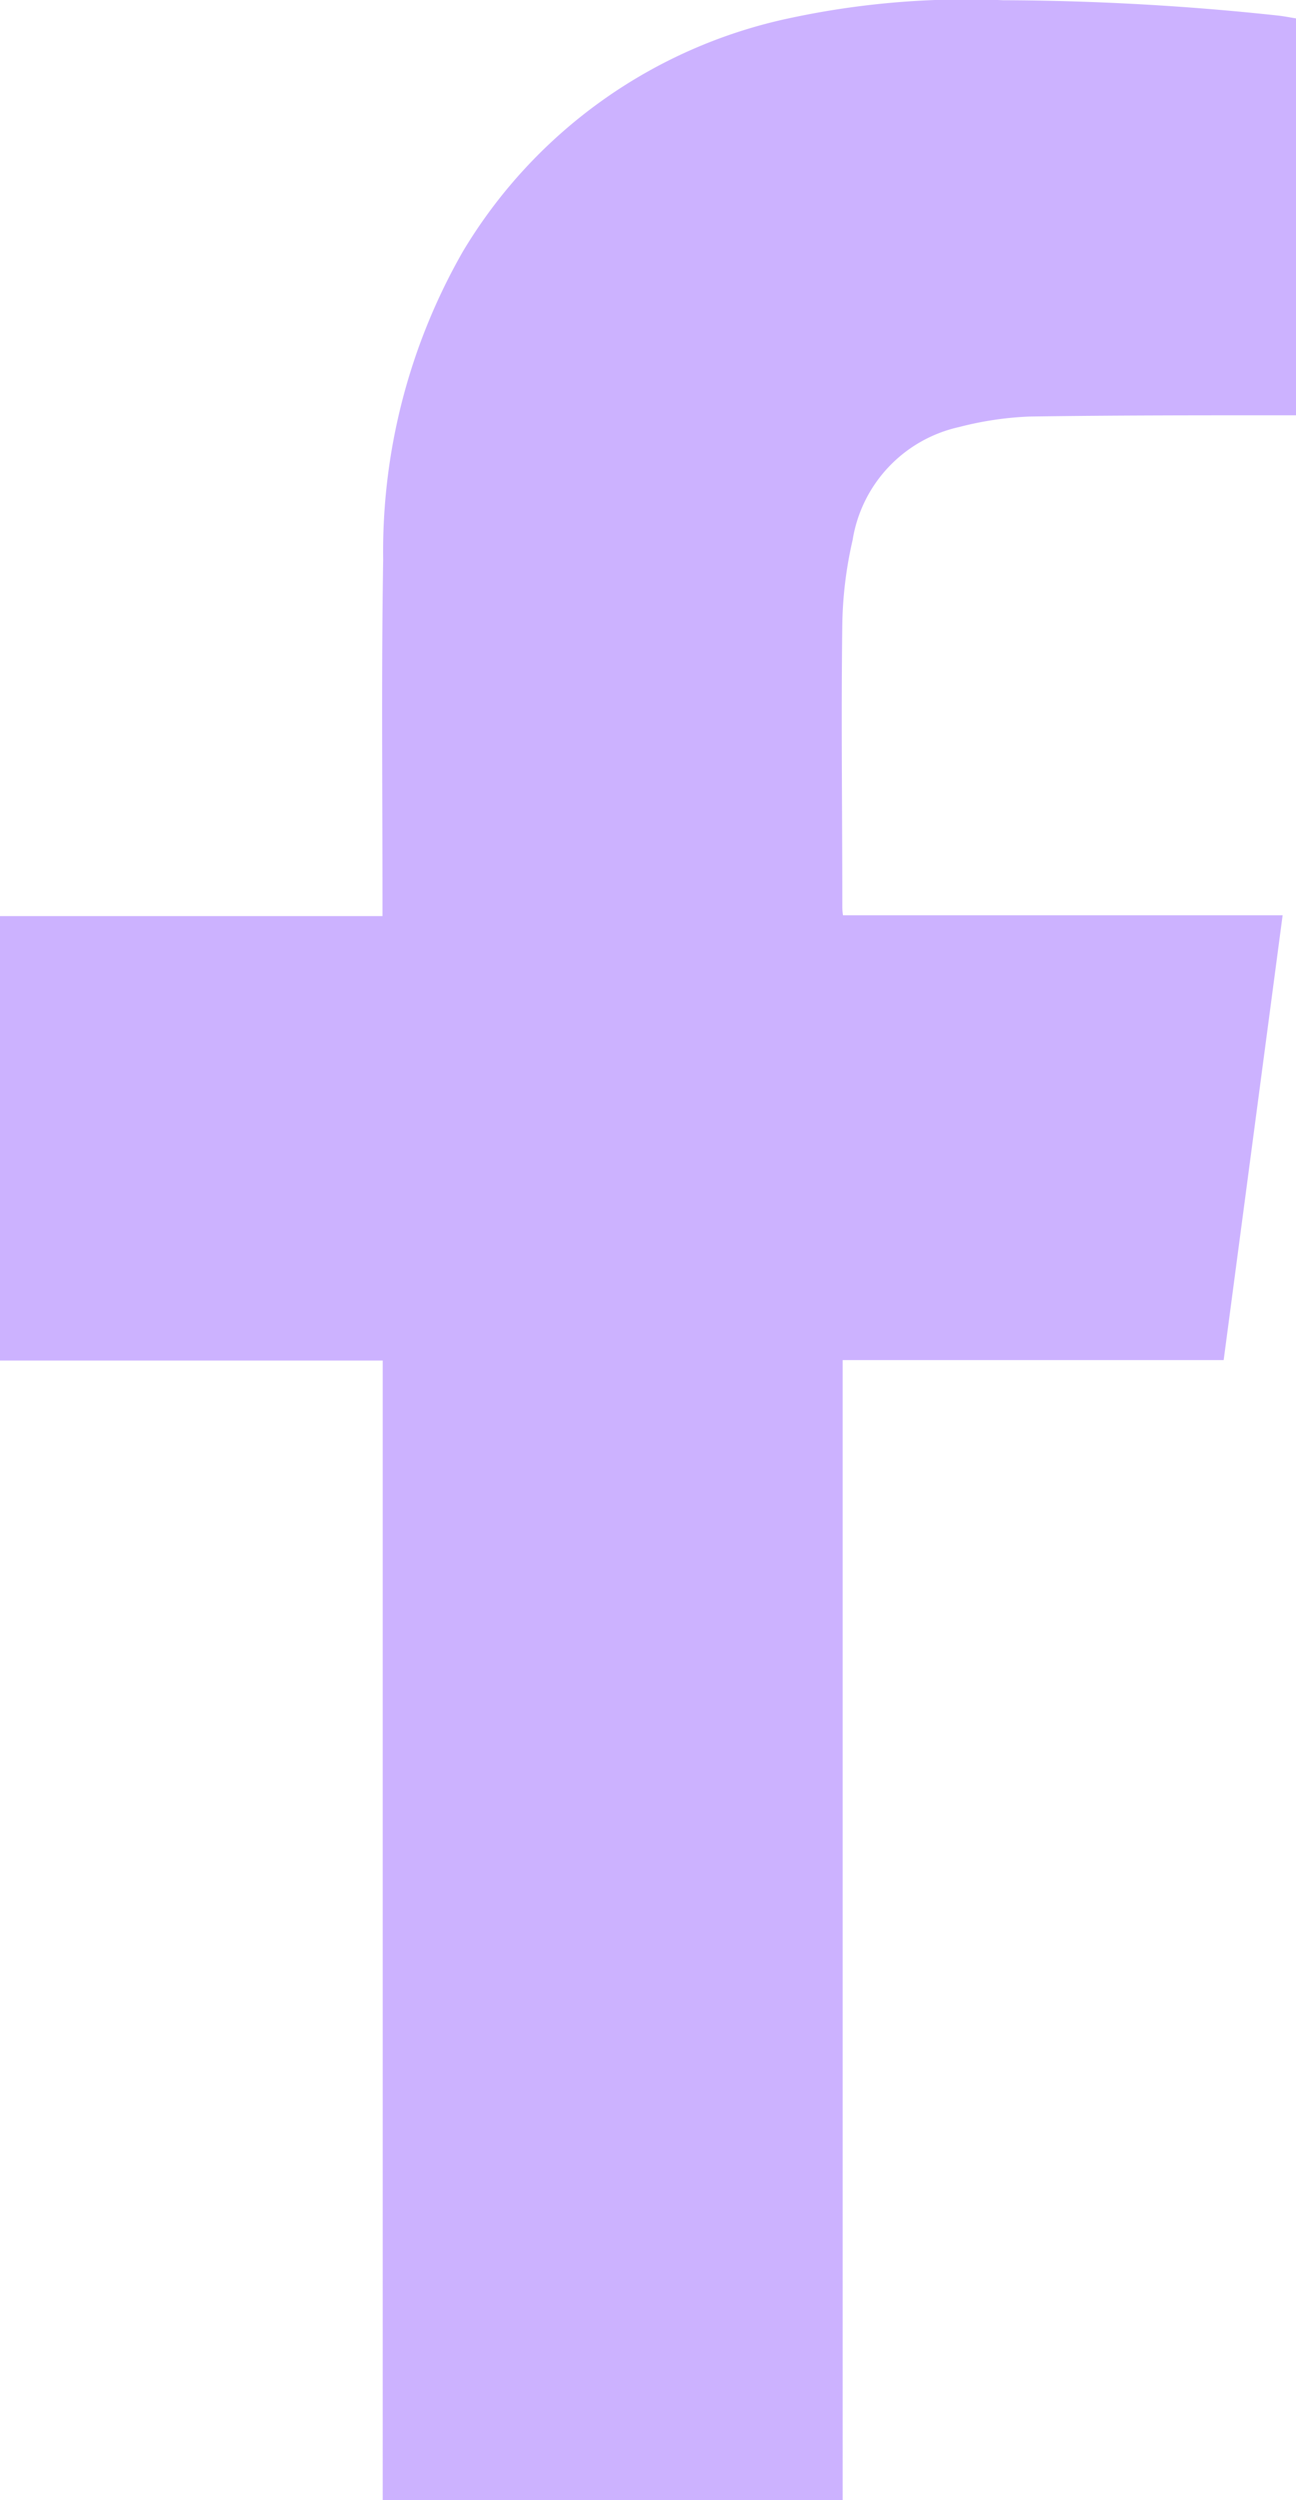 <svg xmlns="http://www.w3.org/2000/svg" width="11.341" height="21.872" viewBox="0 0 11.341 21.872">
  <g id="AxDA59" transform="translate(210.824 -597.608)">
    <g id="Group_1076" data-name="Group 1076" transform="translate(-210.824 597.608)">
      <path id="Path_820" data-name="Path 820" d="M-200.116,609.506h-3.334v9.974h-4.025v-9.97h-3.349v-3.888h3.347v-.138c0-.993-.01-1.987.006-2.98a5.28,5.28,0,0,1,.7-2.7,4.39,4.39,0,0,1,2.861-2.038,7.364,7.364,0,0,1,1.862-.156,23.119,23.119,0,0,1,2.416.135c.048.006.095.015.149.024v3.472h-.134c-.733,0-1.466,0-2.2.011a2.9,2.9,0,0,0-.615.092,1.208,1.208,0,0,0-.931.989,3.5,3.5,0,0,0-.09.728c-.011.822,0,1.644,0,2.466,0,.026,0,.051.006.088h3.847Z" transform="translate(210.824 -597.608)" fill="#ccb2ff"/>
    </g>
  </g>
</svg>
